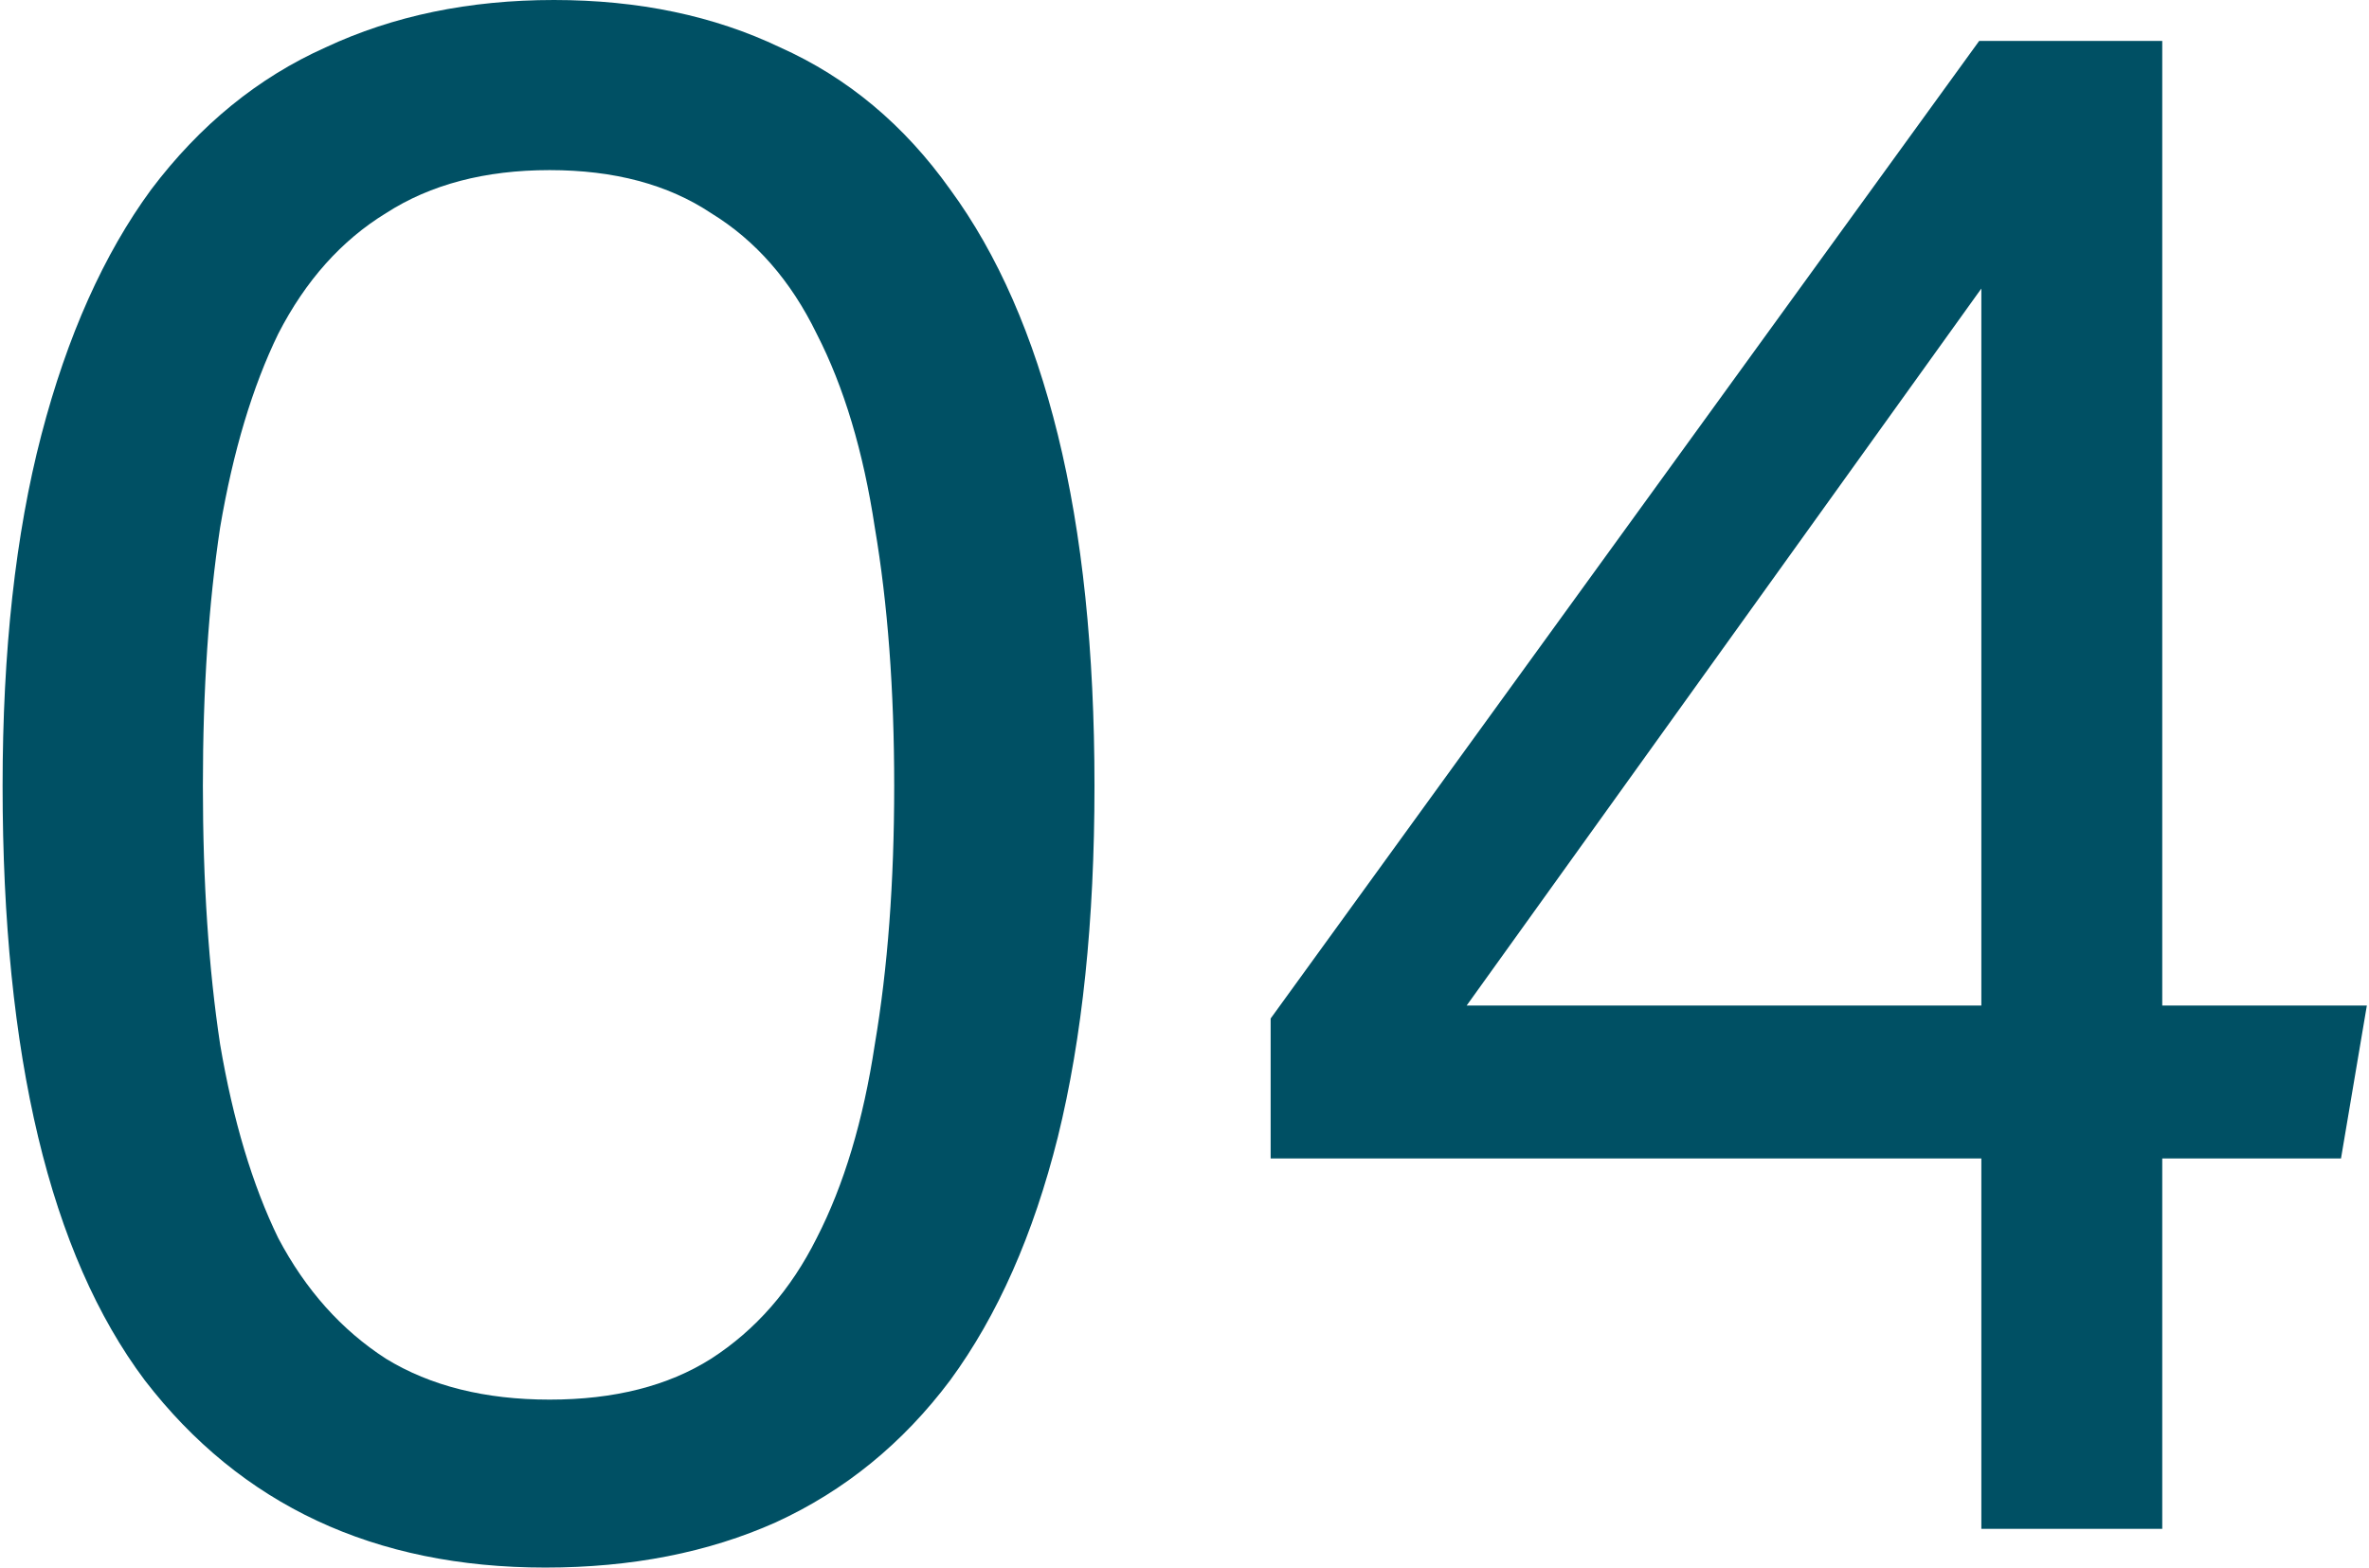 <svg xmlns="http://www.w3.org/2000/svg" width="550" height="364" viewBox="0 0 550 364" fill="none"><path d="M126.602 364C86.935 364 55.935 349.5 33.602 320.5C11.602 291.167 0.602 245.167 0.602 182.5C0.602 151.167 3.602 124 9.602 101C15.602 78 24.102 59 35.102 44C46.435 29 59.935 18 75.602 11C91.268 3.667 108.935 -1.90735e-05 128.602 -1.90735e-05C148.268 -1.90735e-05 165.768 3.667 181.102 11C196.768 18 209.935 29 220.602 44C231.602 59 239.935 78 245.602 101C251.268 124 254.102 151.167 254.102 182.5C254.102 213.833 251.268 241 245.602 264C239.935 286.667 231.602 305.5 220.602 320.5C209.602 335.167 196.102 346.167 180.102 353.5C164.435 360.5 146.602 364 126.602 364ZM127.602 325C142.602 325 155.102 321.833 165.102 315.5C175.435 308.833 183.602 299.5 189.602 287.5C195.935 275.167 200.435 260.167 203.102 242.5C206.102 224.833 207.602 204.833 207.602 182.5C207.602 160.167 206.102 140.167 203.102 122.5C200.435 104.833 195.935 89.833 189.602 77.5C183.602 65.167 175.435 55.833 165.102 49.5C155.102 42.833 142.602 39.5 127.602 39.5C112.602 39.5 99.935 42.833 89.602 49.5C79.268 55.833 70.935 65.167 64.602 77.5C58.602 89.833 54.102 104.833 51.102 122.5C48.435 140.167 47.102 160.167 47.102 182.5C47.102 204.833 48.435 224.833 51.102 242.5C54.102 260.167 58.602 275.167 64.602 287.5C70.935 299.5 79.268 308.833 89.602 315.5C99.935 321.833 112.602 325 127.602 325ZM295 236.5L459.5 9.5H502V233.5H549.5L543.5 269H502V355H460V269H295V236.5ZM460 233.5V67L340.5 233.5H460Z" fill="#005064"></path></svg>